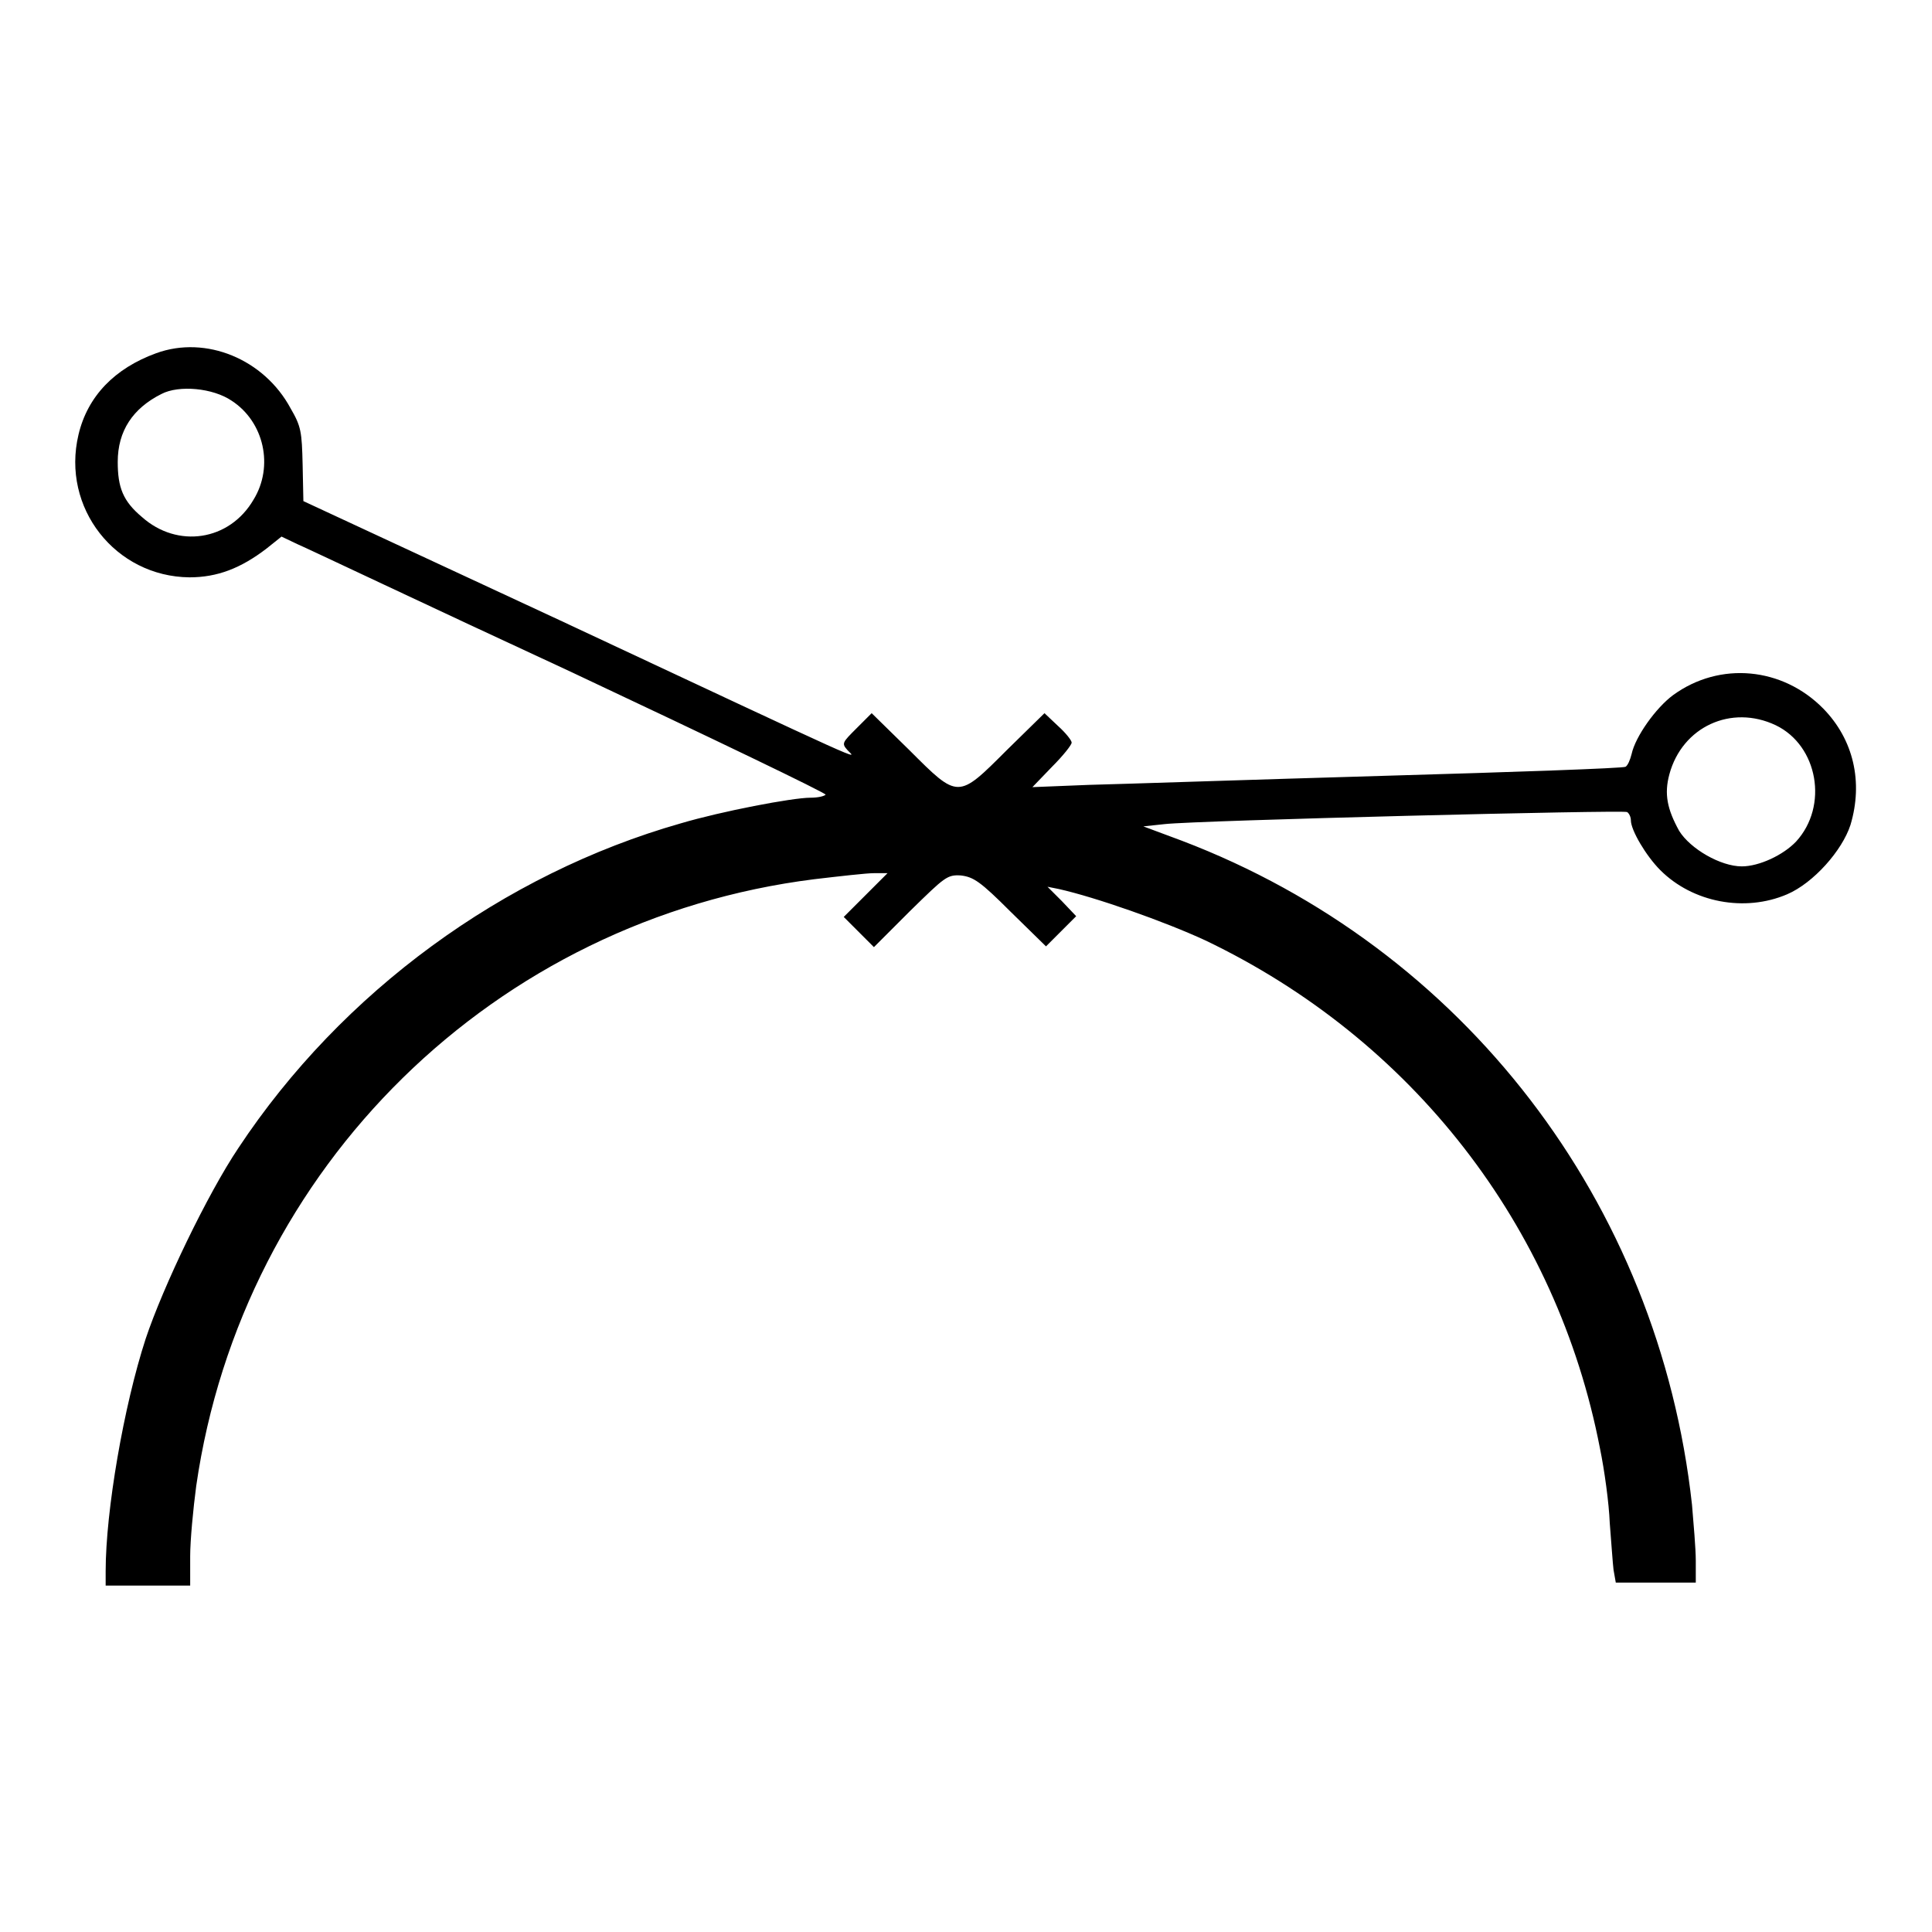 <?xml version="1.0" encoding="utf-8"?>
<!-- Svg Vector Icons : http://www.onlinewebfonts.com/icon -->
<!DOCTYPE svg PUBLIC "-//W3C//DTD SVG 1.1//EN" "http://www.w3.org/Graphics/SVG/1.1/DTD/svg11.dtd">
<svg version="1.1" xmlns="http://www.w3.org/2000/svg" xmlns:xlink="http://www.w3.org/1999/xlink" x="0px" y="0px" viewBox="0 0 256 256" enable-background="new 0 0 256 256" xml:space="preserve">
<g><g><g><path fill="#000000" d="M20.7,46.8c-5.5,2-9.1,5.7-10.3,10.8c-2.3,9.7,4.9,18.8,14.7,18.9c3.7,0,6.8-1.2,10.2-3.8l2-1.6l2.1,1c1.2,0.5,17.4,8.2,36.2,16.9c18.7,8.8,33.9,16.1,33.8,16.3c-0.2,0.2-1,0.4-2,0.4c-2.4,0-11.8,1.8-17.2,3.4c-23.5,6.7-44.9,22.3-58.6,43c-4.1,6.1-10,18.4-12.3,25.3c-2.9,8.9-5.3,22.8-5.3,30.8v1.9h5.6h5.6v-3.9c0-2.1,0.4-6.3,0.8-9.3c6.1-42.3,39.6-75.1,81.9-80.4c3.4-0.4,6.9-0.8,7.9-0.8h1.8l-2.9,2.9l-2.9,2.9l2,2l2,2l4.8-4.8c4.6-4.5,4.9-4.8,6.7-4.7c1.7,0.2,2.6,0.8,6.6,4.8l4.7,4.6l2-2l2-2l-1.9-2l-1.9-1.9l1.5,0.3c4.9,1.1,14,4.3,19.4,6.8c27.4,13.1,46.6,37.8,52.3,67.3c0.6,2.9,1.2,7.3,1.3,9.9c0.2,2.5,0.4,5.4,0.5,6.2l0.3,1.7h5.3h5.3v-2.9c0-1.6-0.3-5-0.5-7.4c-4.4-40.1-30.3-73.8-67.6-88l-5.1-1.9l2.8-0.3c4.5-0.5,60.8-1.9,61.3-1.6c0.3,0.2,0.5,0.7,0.5,1.1c0,1.3,2,4.7,3.9,6.6c4.3,4.3,11.2,5.6,16.8,3.2c3.5-1.5,7.3-5.8,8.4-9.2c1.7-5.7,0.4-11.3-3.6-15.4c-5.4-5.5-13.7-6.3-19.9-1.8c-2.3,1.7-5,5.5-5.5,7.8c-0.2,0.8-0.5,1.5-0.8,1.7c-0.3,0.2-14.6,0.7-32,1.2c-17.3,0.5-34.9,1.1-39.1,1.2l-7.5,0.3l2.6-2.7c1.5-1.5,2.6-2.9,2.6-3.2c0-0.3-0.8-1.3-1.8-2.2l-1.8-1.7l-5,4.9c-6.5,6.5-6.4,6.5-12.9,0l-5-4.9l-2,2c-1.9,1.9-2,2-1.2,2.9c1.1,1.2,4.2,2.6-38.1-17.2L40.2,66.4l-0.1-4.8c-0.1-4.4-0.2-5.1-1.6-7.5C35,47.6,27.3,44.4,20.7,46.8z M30.7,53.1c4.3,2.8,5.6,8.7,2.9,13.1c-3.2,5.5-10.1,6.5-14.8,2.3c-2.5-2.1-3.2-3.9-3.2-7.3c0-4.1,2-7.1,5.8-9C23.7,51,28.2,51.4,30.7,53.1z M235.3,96.1c5.6,2.7,7,10.7,2.7,15.4c-1.7,1.8-4.9,3.3-7.2,3.3c-2.8,0-6.8-2.3-8.3-4.7c-1.6-2.9-2-4.9-1.3-7.5C222.9,96.3,229.4,93.3,235.3,96.1z"/></g></g></g>
</svg>